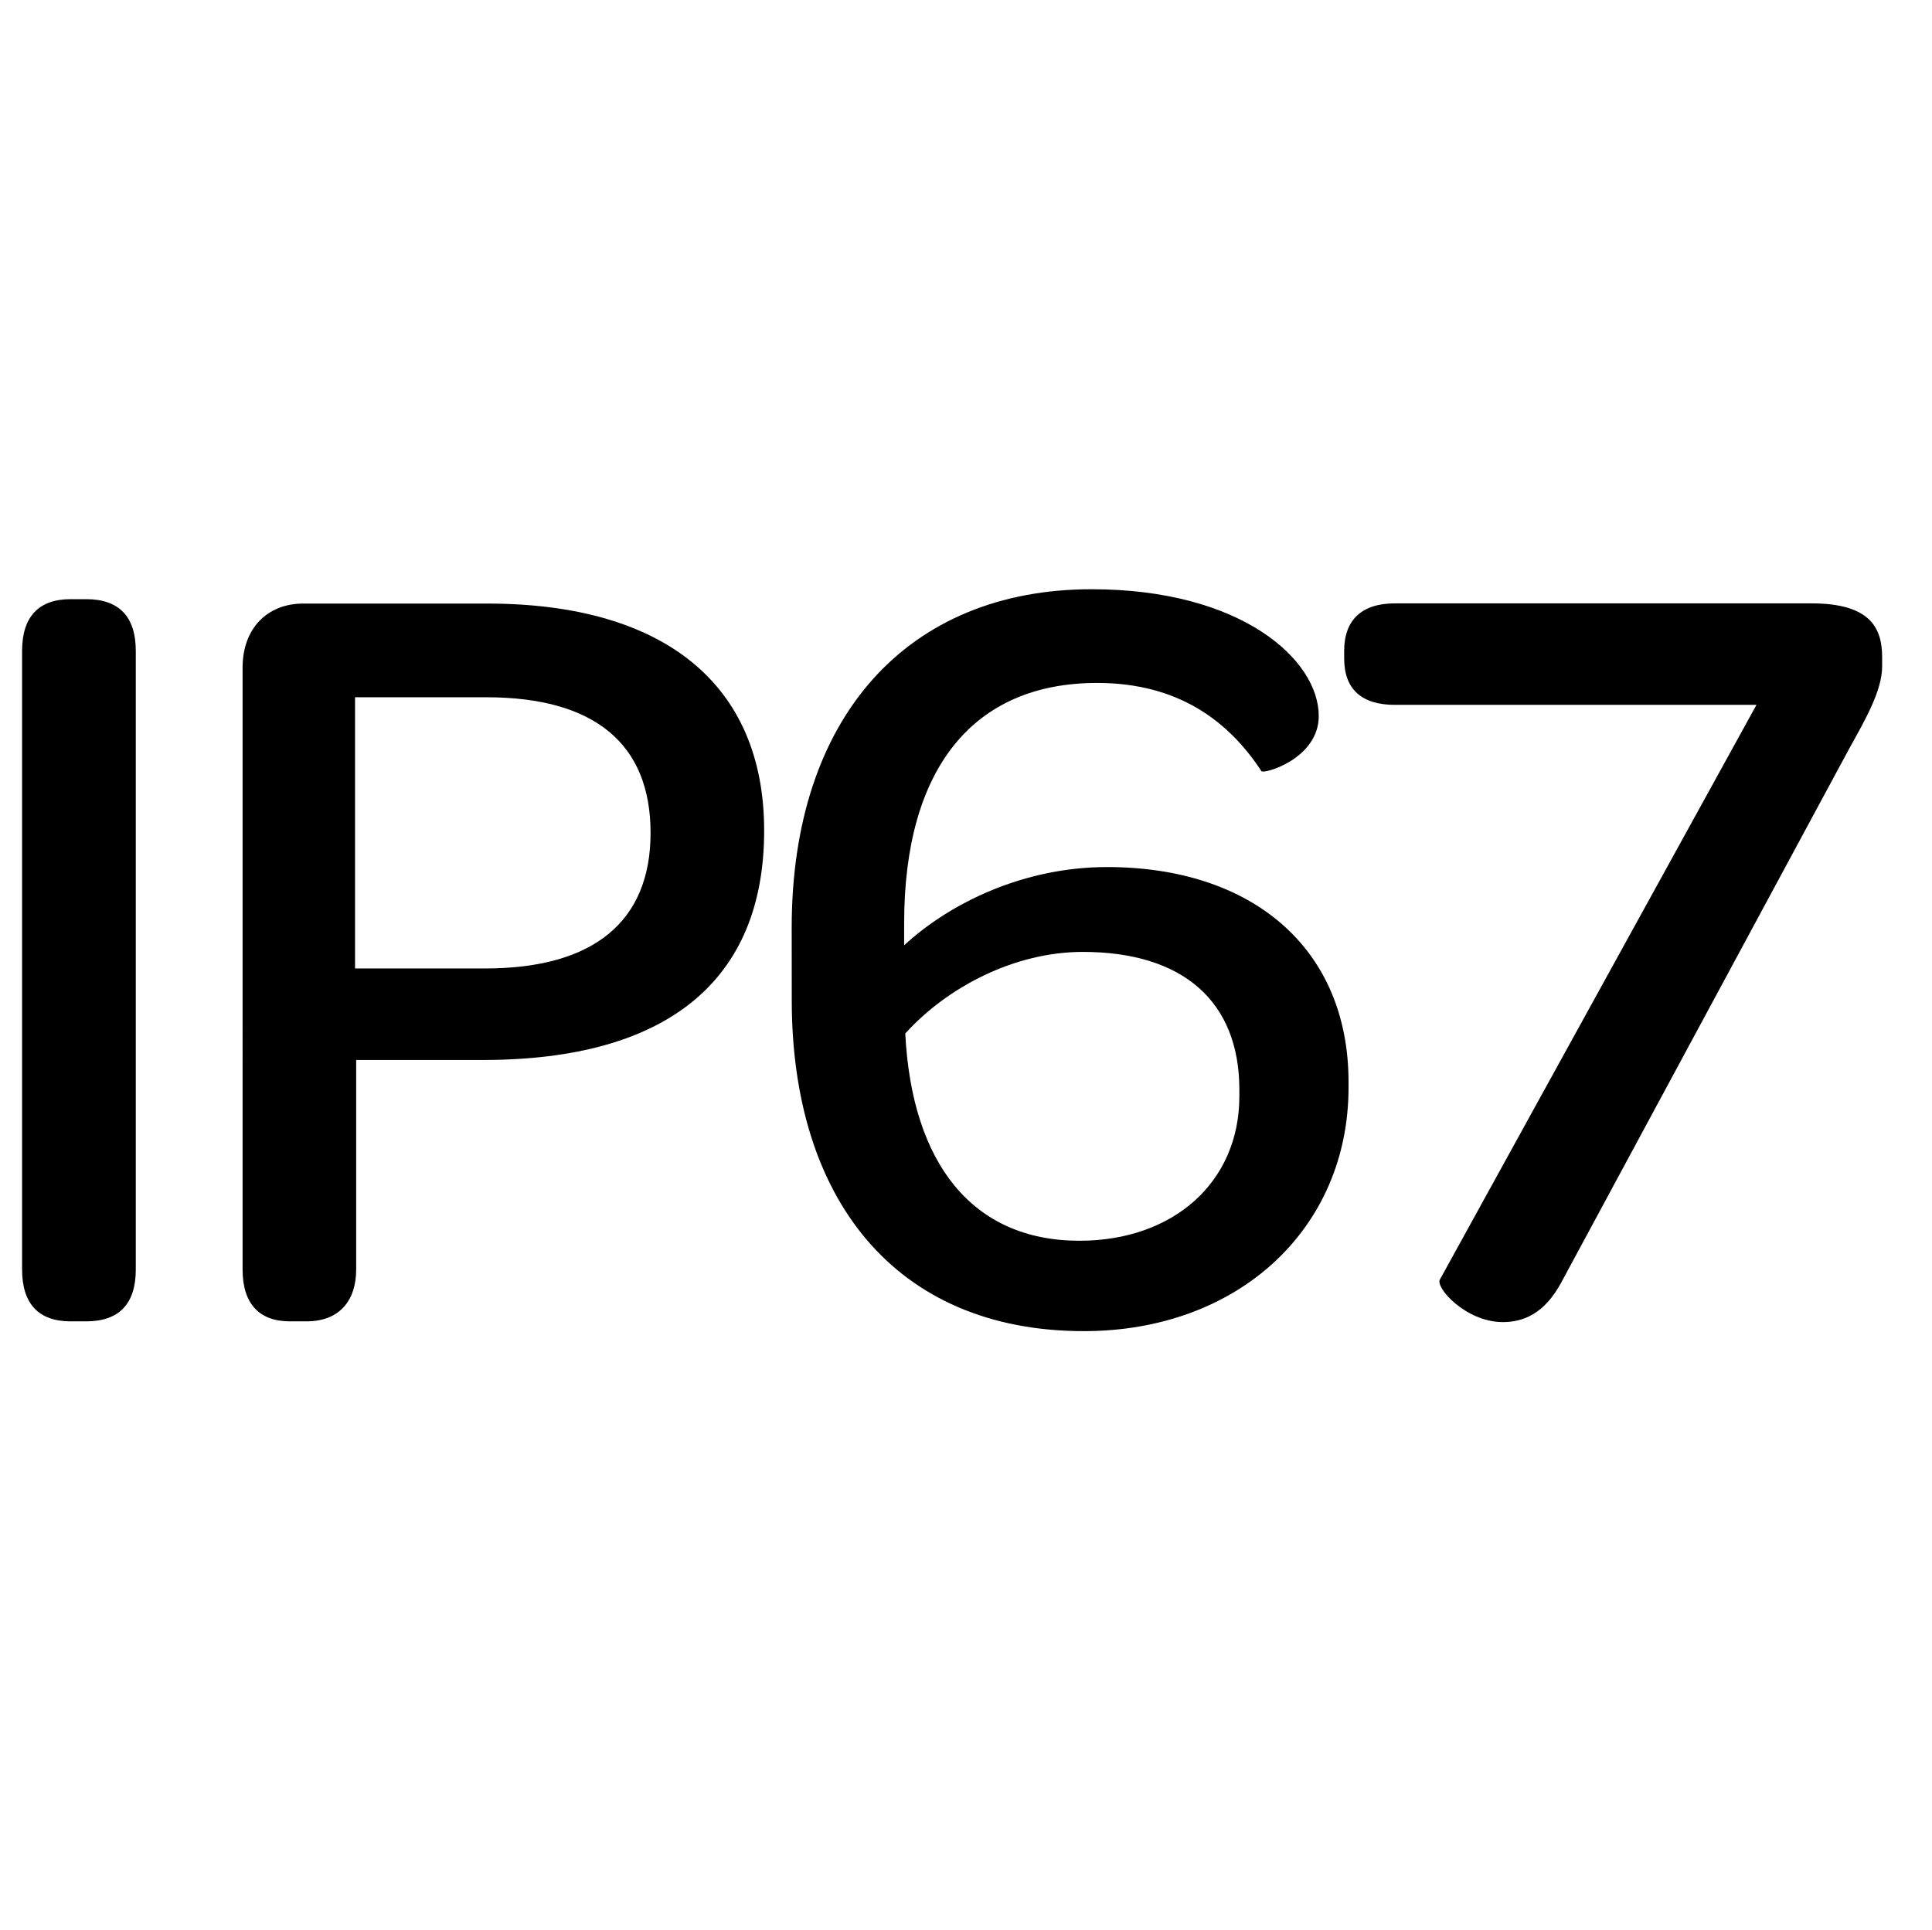 <svg id="Capa_1" data-name="Capa 1" xmlns="http://www.w3.org/2000/svg" viewBox="0 0 496 495.61"><path d="M5.67,167.16c0-8.77,4.24-13.3,12.45-13.3h4c8.49,0,12.74,4.53,12.74,13.3V326c0,8.78-4.25,13.31-12.74,13.31h-4c-8.21,0-12.45-4.53-12.45-13.31Z"/><path d="M62.28,171.41c0-9.91,6.23-16.42,15.57-16.42h47.27c45.3,0,71.06,20.67,71.06,58.31,0,38.5-24.91,58.89-72.19,58.89H91.44V326c0,7.93-4.25,13.31-12.74,13.31H74.45c-7.92,0-12.17-4.53-12.17-13.31Zm62.28,77.28c28,0,42.46-12.17,42.46-34.82,0-22.93-14.44-34.82-42.18-34.82H91.15v69.64Z"/><path d="M203.25,238.22c0-54.07,29.72-86.91,77-86.91,38.5,0,58.31,18.12,58.31,32.55,0,11-14.15,15-14.72,14.16-8.49-13-21.51-22.65-42.18-22.65-31.7,0-49.54,21.8-49.54,61.71v5.67c11.89-11,30.86-20.1,52.09-20.1,37.37,0,62,20.94,62,55.2v1.41c0,36.24-28.3,62.56-67.94,62.56-48.68,0-75-34.25-75-84.92Zm73.88,80.39c24.06,0,41.05-15,41.05-37.08v-1.7c0-22.65-14.44-35.39-40.2-35.39-17.55,0-34.82,9.06-45.57,20.95C234.1,298.8,249.67,318.61,277.13,318.61Z"/><path d="M450.94,181H358.09c-8.49,0-13-4-13-11.89v-2c0-7.92,4.53-12.17,13-12.17h107c15.28,0,18.11,6.51,18.11,13.87v2.27c0,6.22-4.24,13.58-8.49,21.23l-73.88,137c-4.25,7.92-9.63,10.19-15,10.19-9.62,0-17.55-9.06-16.13-11Z"/></svg>